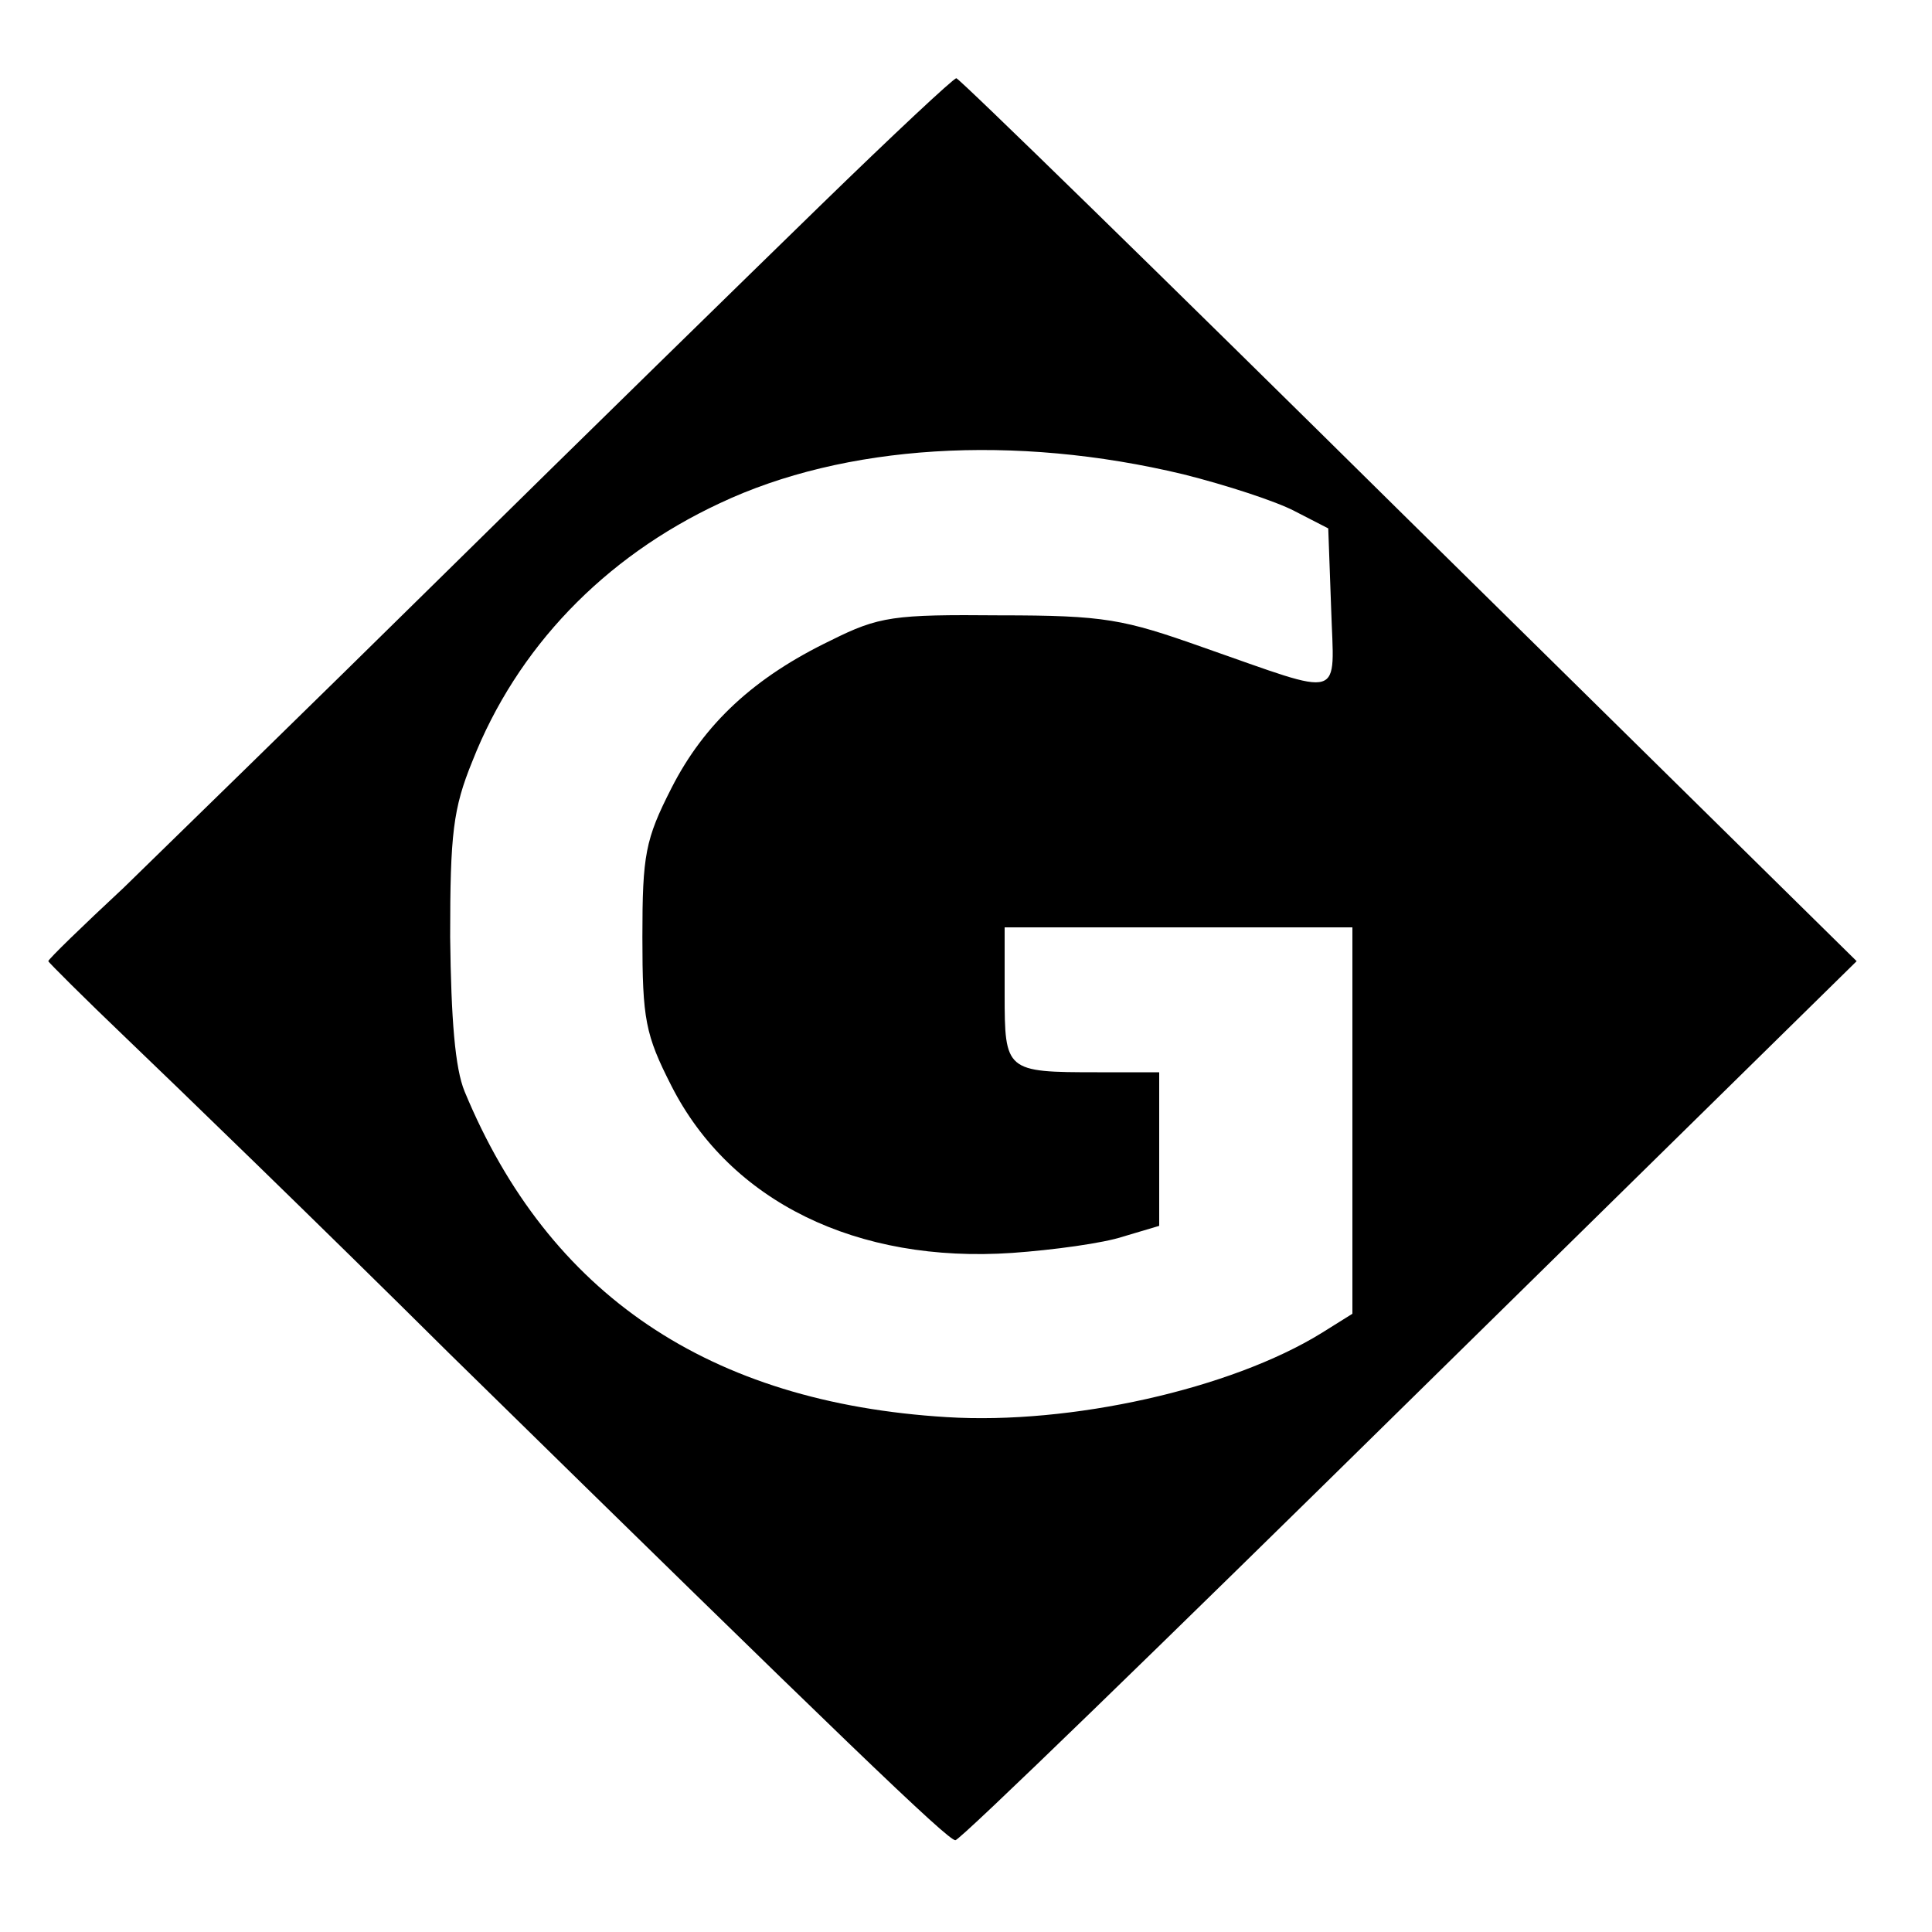 <?xml version="1.0" standalone="no"?>
<!DOCTYPE svg PUBLIC "-//W3C//DTD SVG 20010904//EN"
 "http://www.w3.org/TR/2001/REC-SVG-20010904/DTD/svg10.dtd">
<svg version="1.0" xmlns="http://www.w3.org/2000/svg"
 width="200pt" height="200pt" viewBox="0 0 200 200"
 preserveAspectRatio="xMidYMid meet">
<g transform="translate(0,200) scale(0.1,-0.1)"
fill="#000000" stroke="none">
<path d="M850 1788 c-74 -72 -250 -244 -390 -382 -140 -138 -290 -284 -332
-325 -43 -40 -78 -74 -78 -76 0 -1 37 -38 82 -81 46 -44 196 -189 333 -325
409 -401 516 -504 524 -504 5 0 216 205 470 455 l463 455 -464 457 c-254 251
-465 457 -468 457 -3 0 -66 -59 -140 -131z m375 -279 c44 -11 96 -28 115 -38
l35 -18 3 -83 c3 -96 16 -92 -133 -40 -82 29 -101 33 -210 33 -110 1 -125 -1
-175 -26 -79 -38 -131 -86 -165 -153 -27 -53 -30 -69 -30 -154 0 -85 3 -101
30 -154 61 -120 192 -184 353 -173 42 3 94 10 115 17 l37 11 0 79 0 80 -64 0
c-95 0 -96 1 -96 81 l0 69 180 0 180 0 0 -200 0 -200 -32 -20 c-94 -58 -260
-95 -388 -87 -246 15 -412 127 -499 337 -10 24 -14 75 -15 160 0 107 3 133 23
182 46 117 136 211 256 267 129 61 305 72 480 30z"/>
</g>
</svg>
